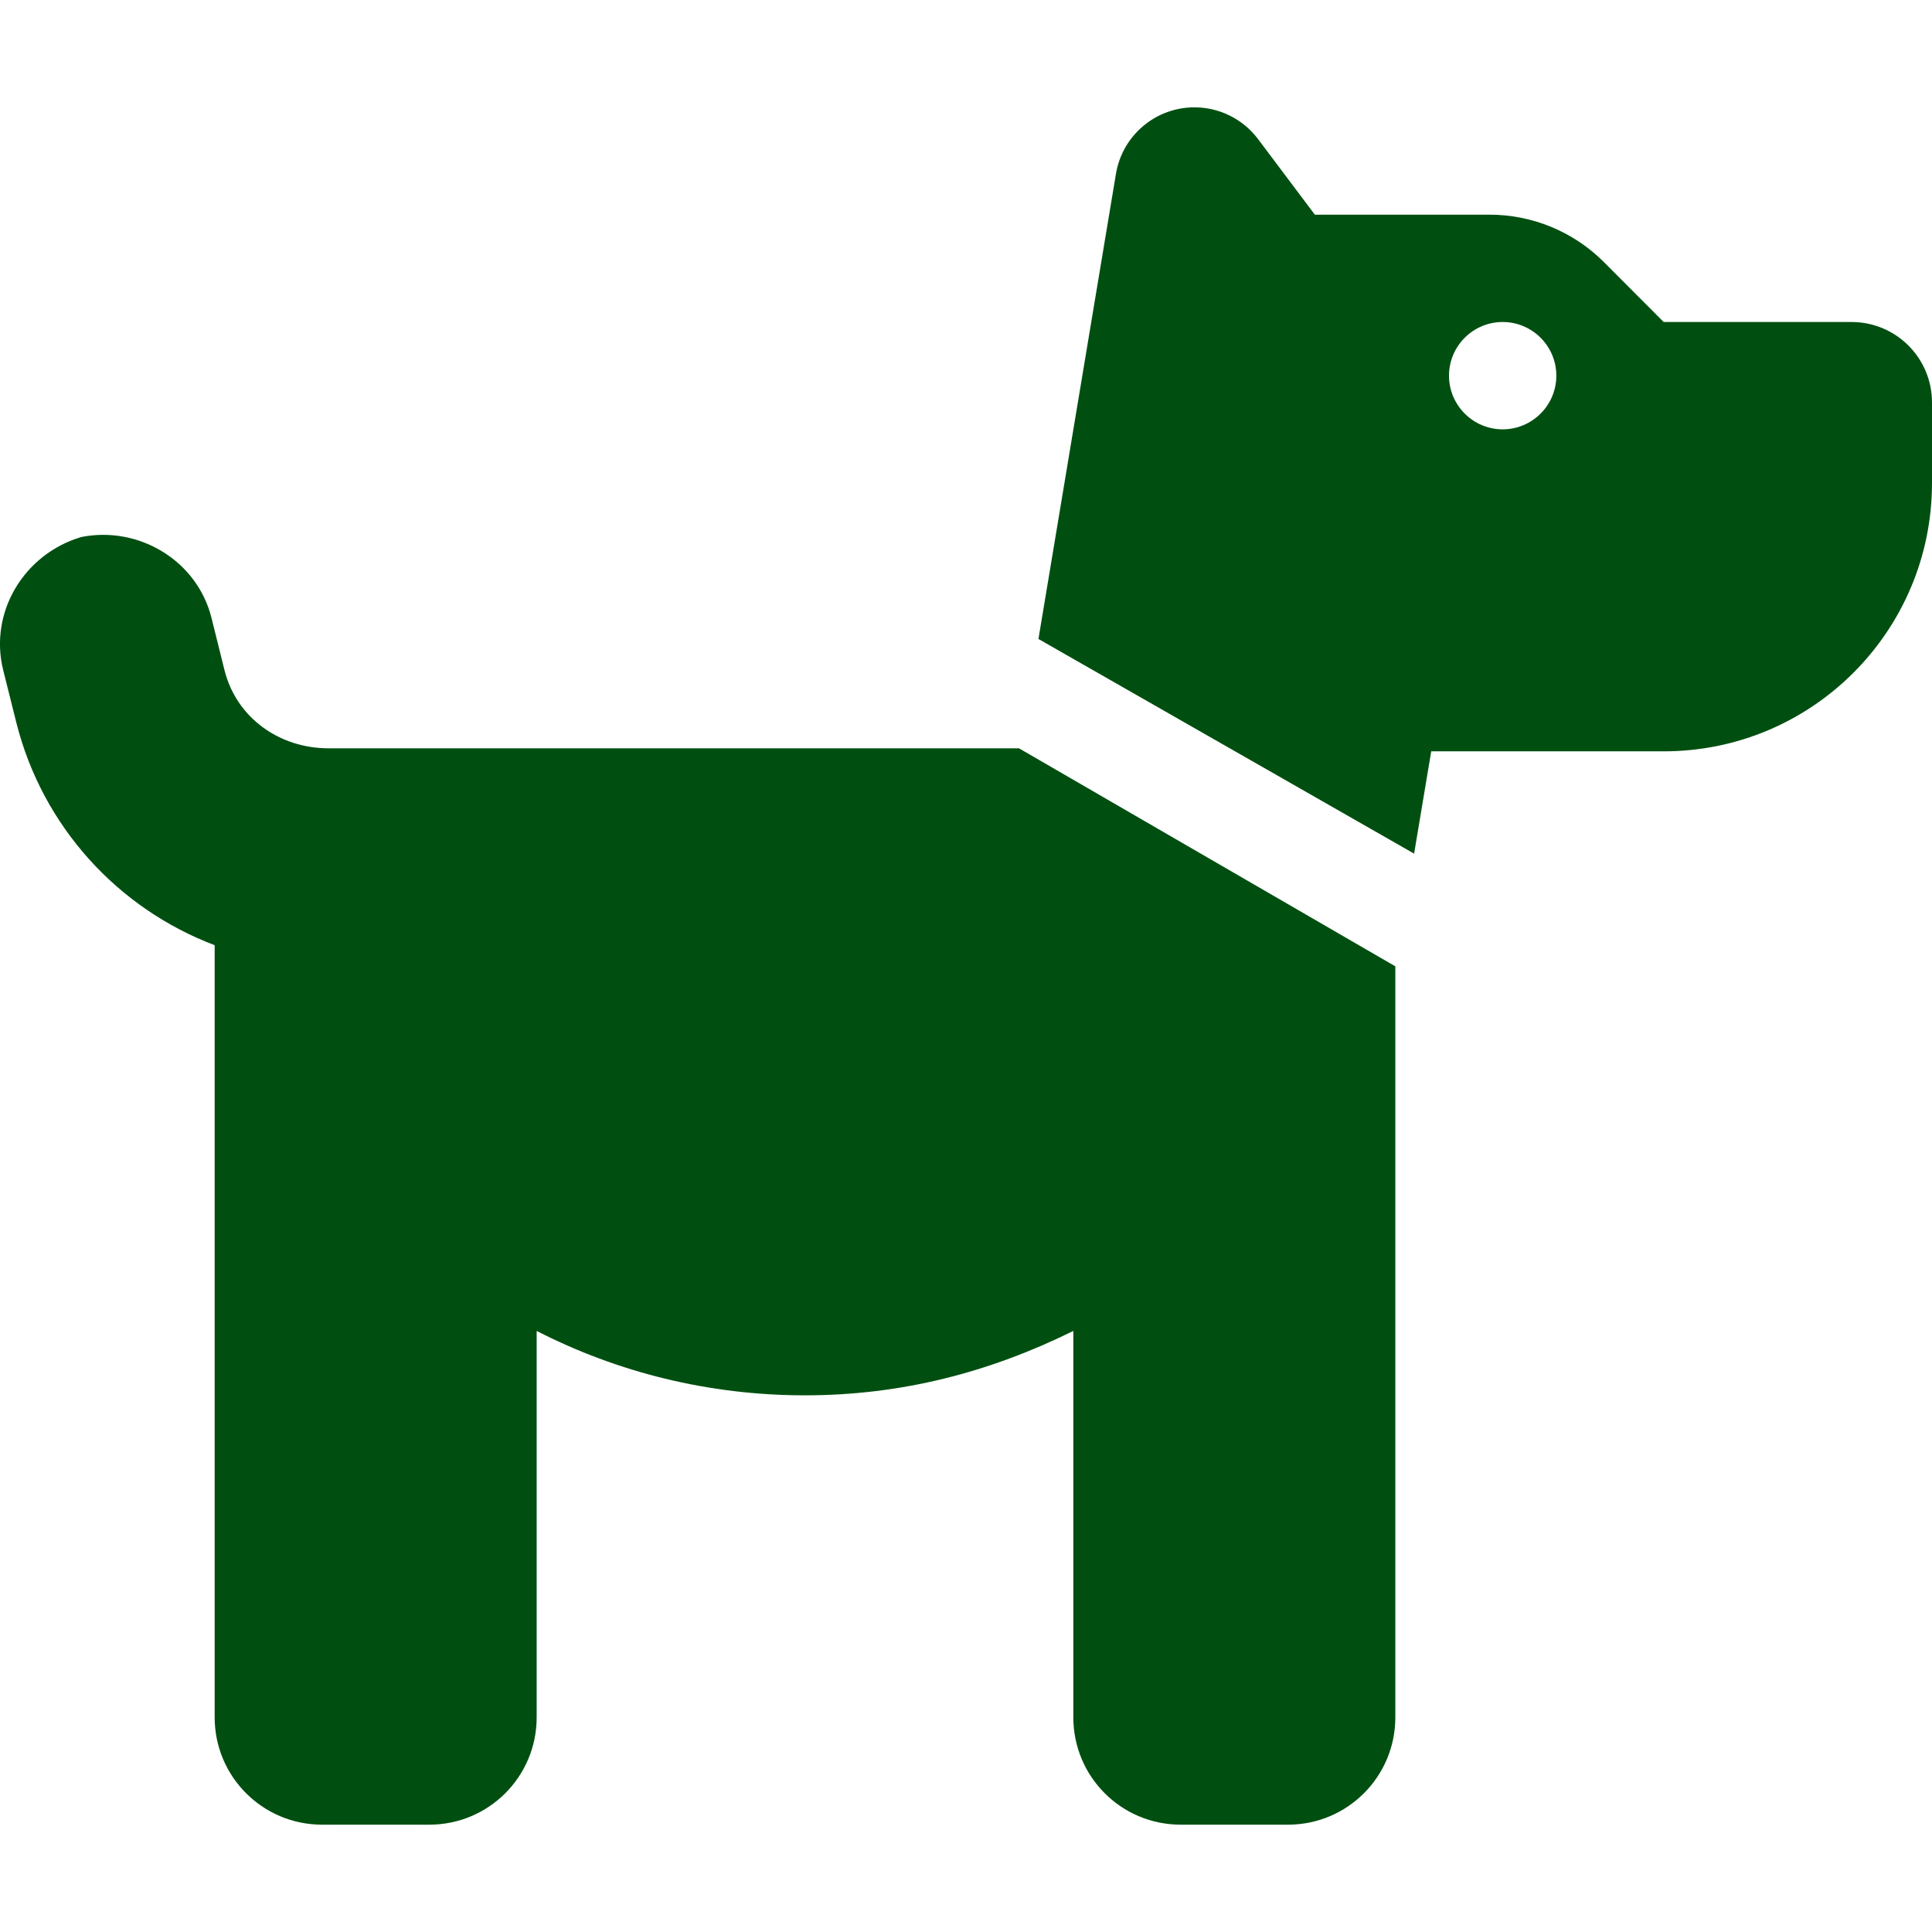 <svg width="288" height="288" xmlns="http://www.w3.org/2000/svg"><svg xmlns="http://www.w3.org/2000/svg" aria-hidden="true" class="svg-inline--fa fa-dog" data-icon="dog" data-prefix="fas" viewBox="0 0 576 512" width="288" height="288"><path fill="#004f11" d="M332.7 19.85C334.6 8.395 344.5 0 356.1 0c7.5 0 14.5 3.52 19 9.502L392 32h52.1c12.7 0 25 5.06 34 14.06L496 64h56c13.3 0 24 10.75 24 24v24c0 44.2-35.8 80-80 80h-69.3l-5.1 30.5-112-64 23.1-138.65zM448 64c-8.8 0-16 7.16-16 16s7.2 16 16 16 16-7.16 16-16-7.2-16-16-16zm-32 192.1V480c0 17.7-14.3 32-32 32h-32c-17.7 0-32-14.3-32-32V364.8c-24.9 12.3-51.2 19.2-80 19.2-28.8 0-56-6.9-80-19.2V480c0 17.7-14.3 32-32 32H96c-17.67 0-32-14.3-32-32V249.8c-28.77-10.9-51.36-35.3-59.164-66.5l-3.88-15.5c-4.287-17.2 6.138-34.6 23.284-39.7 17.14-3.4 34.52 7 38.81 24.1l3.88 15.6c3.56 14.2 16.36 23.3 31.04 23.3H303.8l112.2 65z" class="colorcurrentColor svgShape"/></svg></svg>